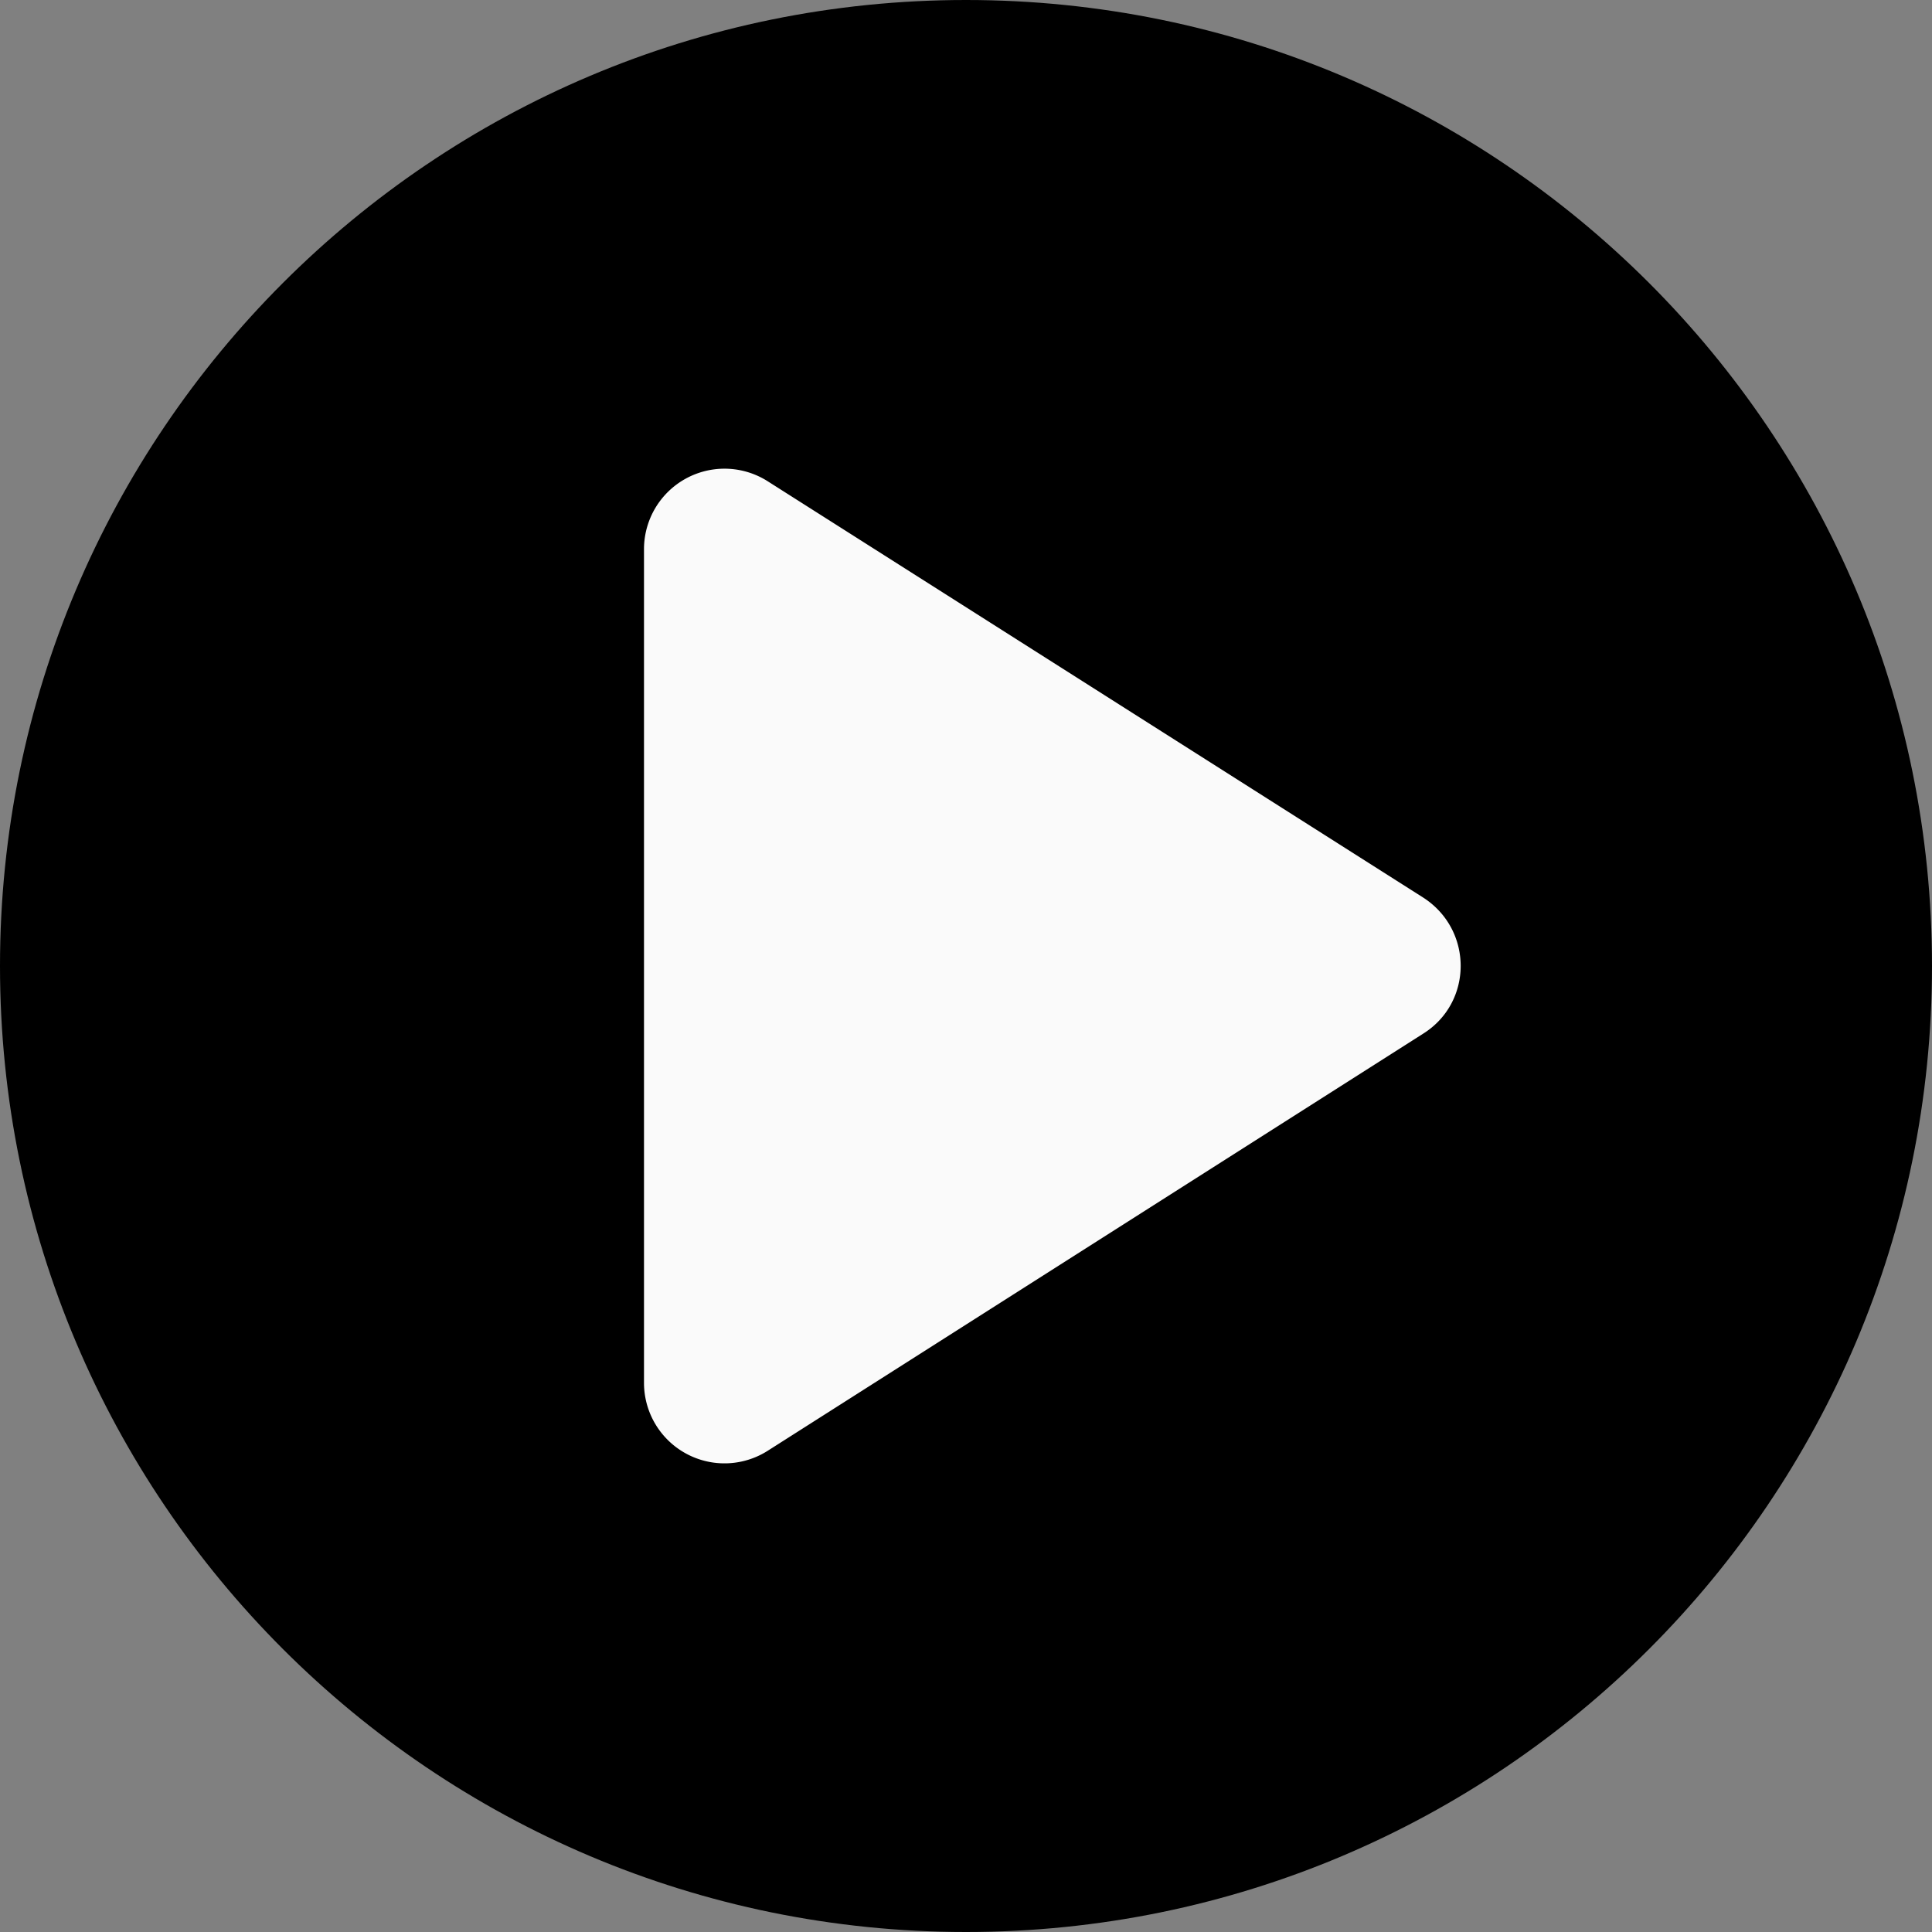 <svg xmlns="http://www.w3.org/2000/svg" width="42" height="42" fill="none" xmlns:v="https://vecta.io/nano"><rect width="100%" height="100%" fill="#808080" stroke="none"/><path d="M0 21C0 9.402 9.402 0 21 0h0c11.598 0 21 9.402 21 21h0c0 11.598-9.402 21-21 21h0C9.402 42 0 32.598 0 21h0z" fill="#000"/><path d="M14 11.935v18.13a1.75 1.75 0 0 0 2.695 1.47L30.94 22.47c1.085-.682 1.085-2.258 0-2.957l-14.245-9.047A1.75 1.75 0 0 0 14 11.935z" fill="#fafafa"/></svg>
